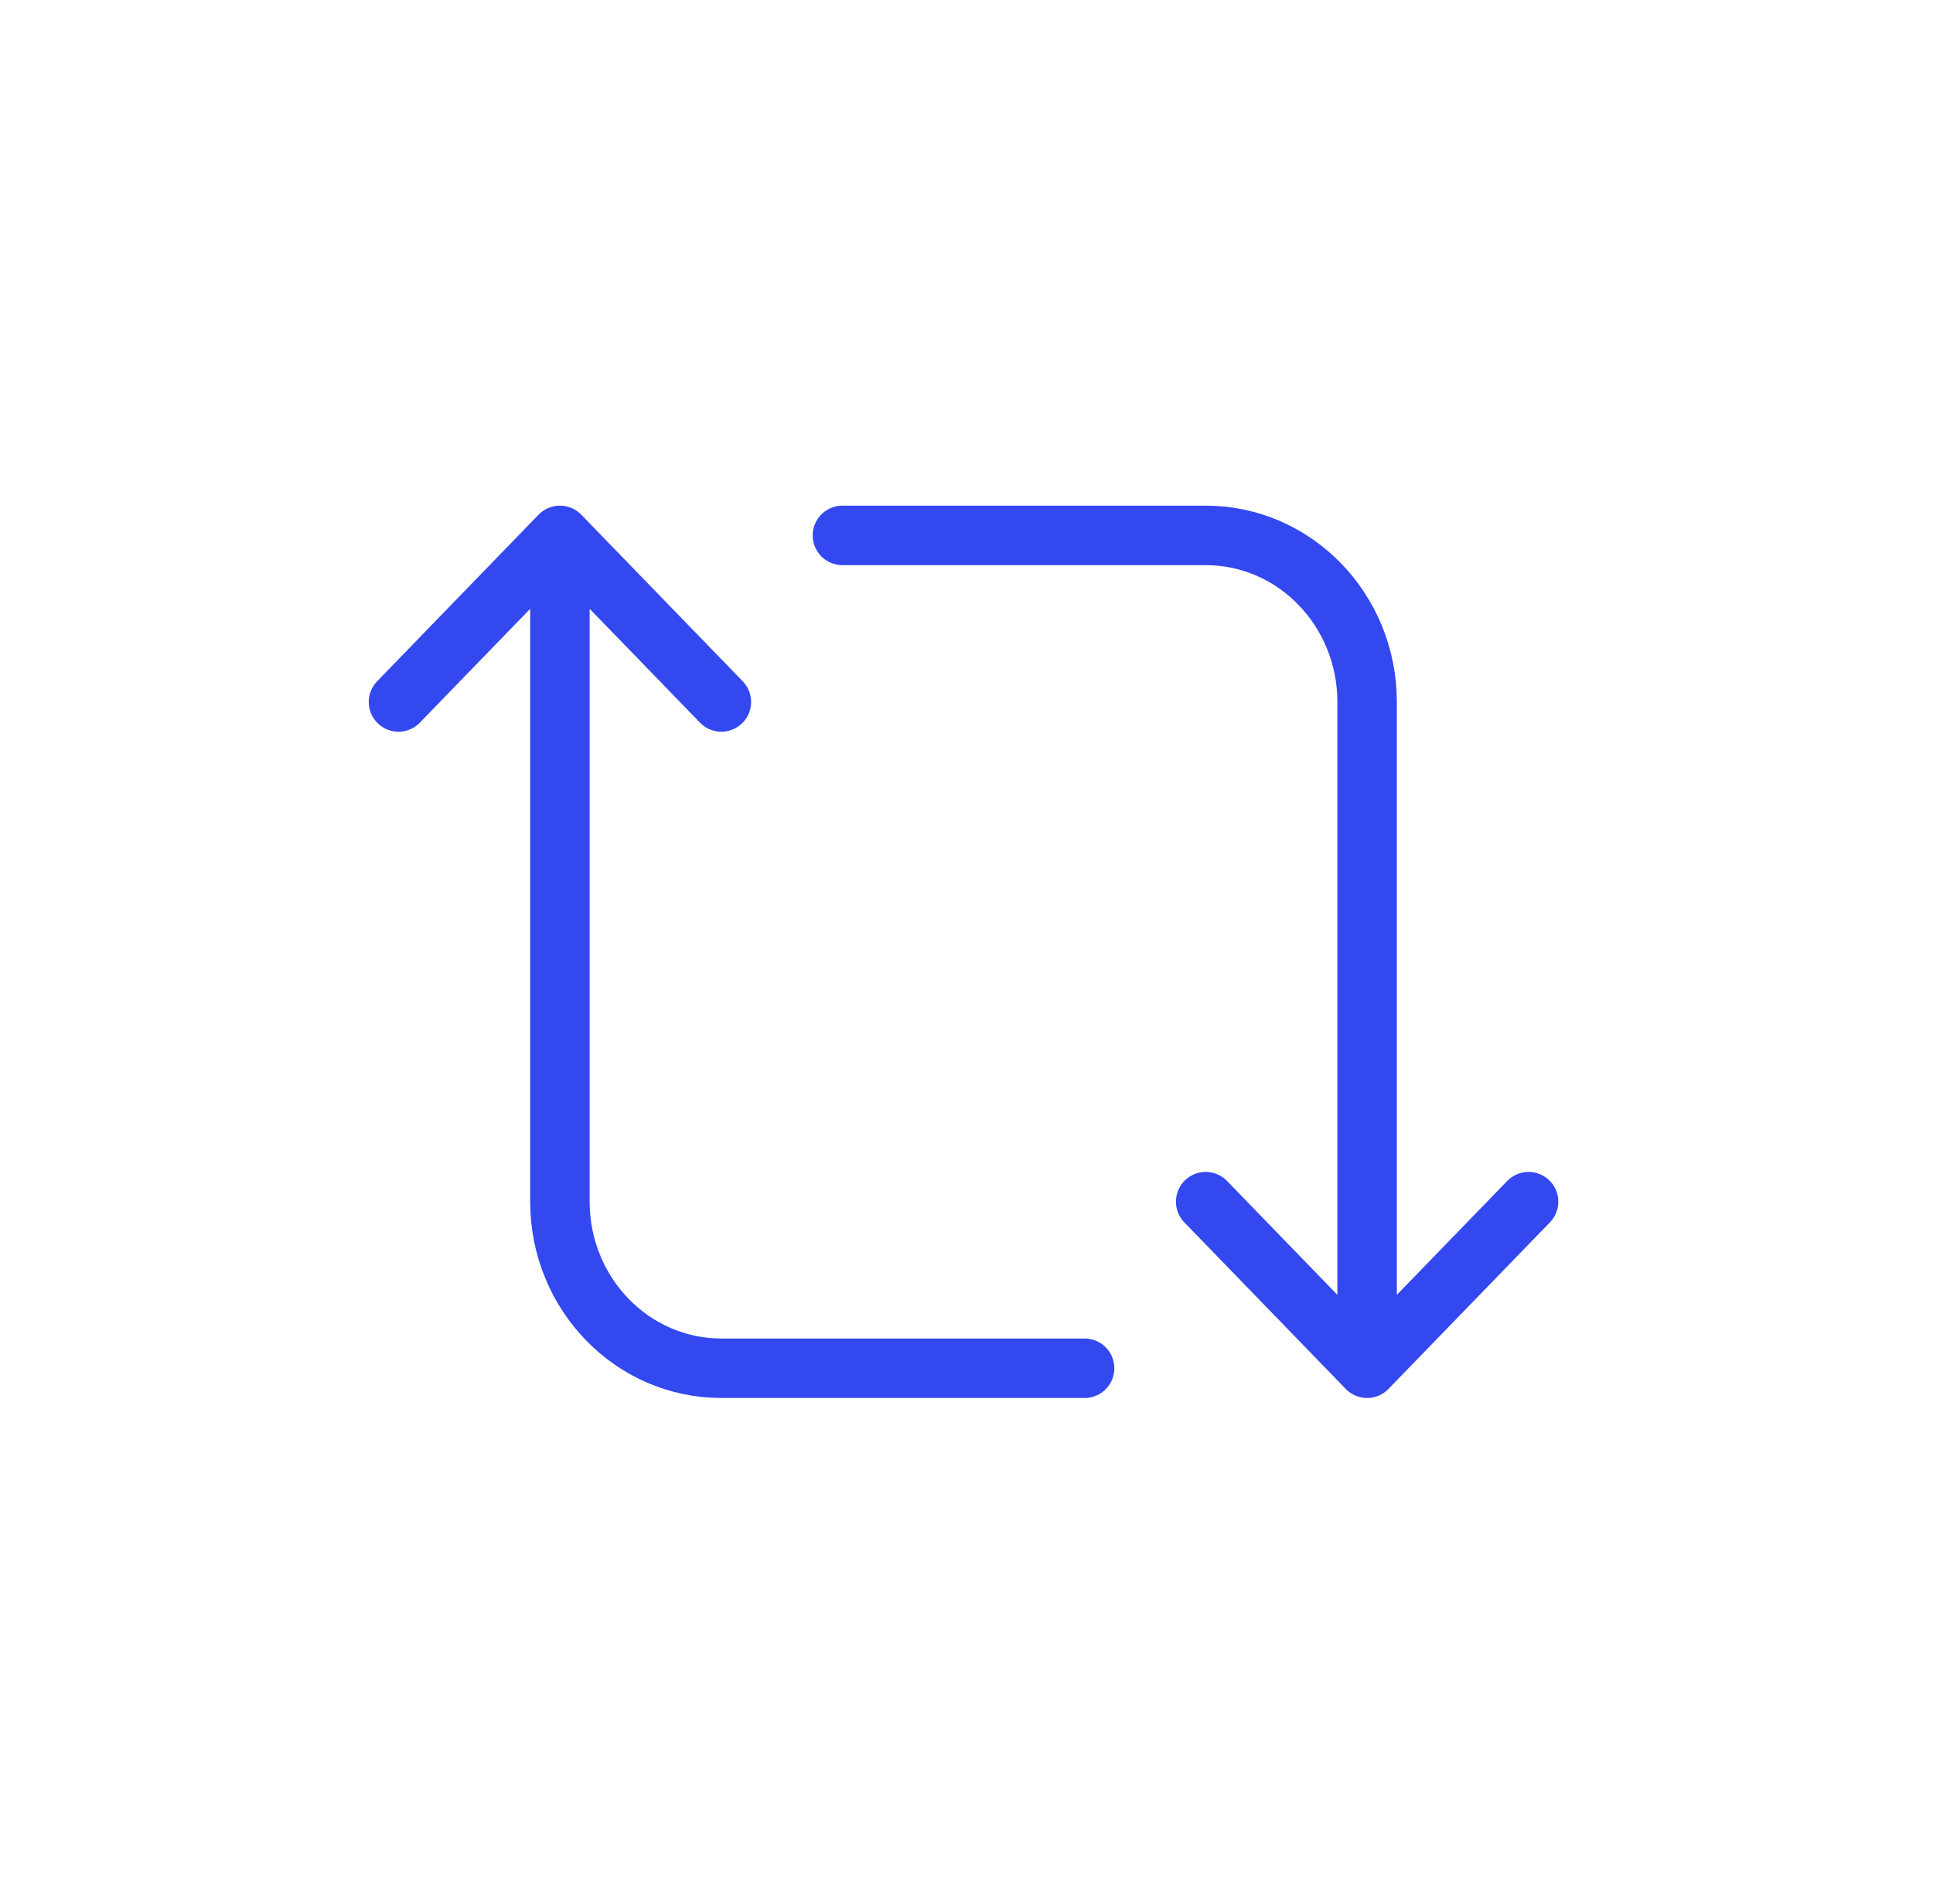 <svg width="65" height="64" viewBox="0 0 65 64" fill="none" xmlns="http://www.w3.org/2000/svg">
<path d="M36.471 46H24.257C21.259 46 18.828 43.493 18.828 40.4V18M13.4 23.6L18.828 18M18.828 18L24.257 23.6M28.328 18L40.543 18C43.541 18 45.971 20.507 45.971 23.6L45.971 46M51.4 40.4L45.971 46M45.971 46L40.543 40.4" stroke="#3448F0" stroke-width="2" stroke-linecap="round" stroke-linejoin="round"/>
</svg>
